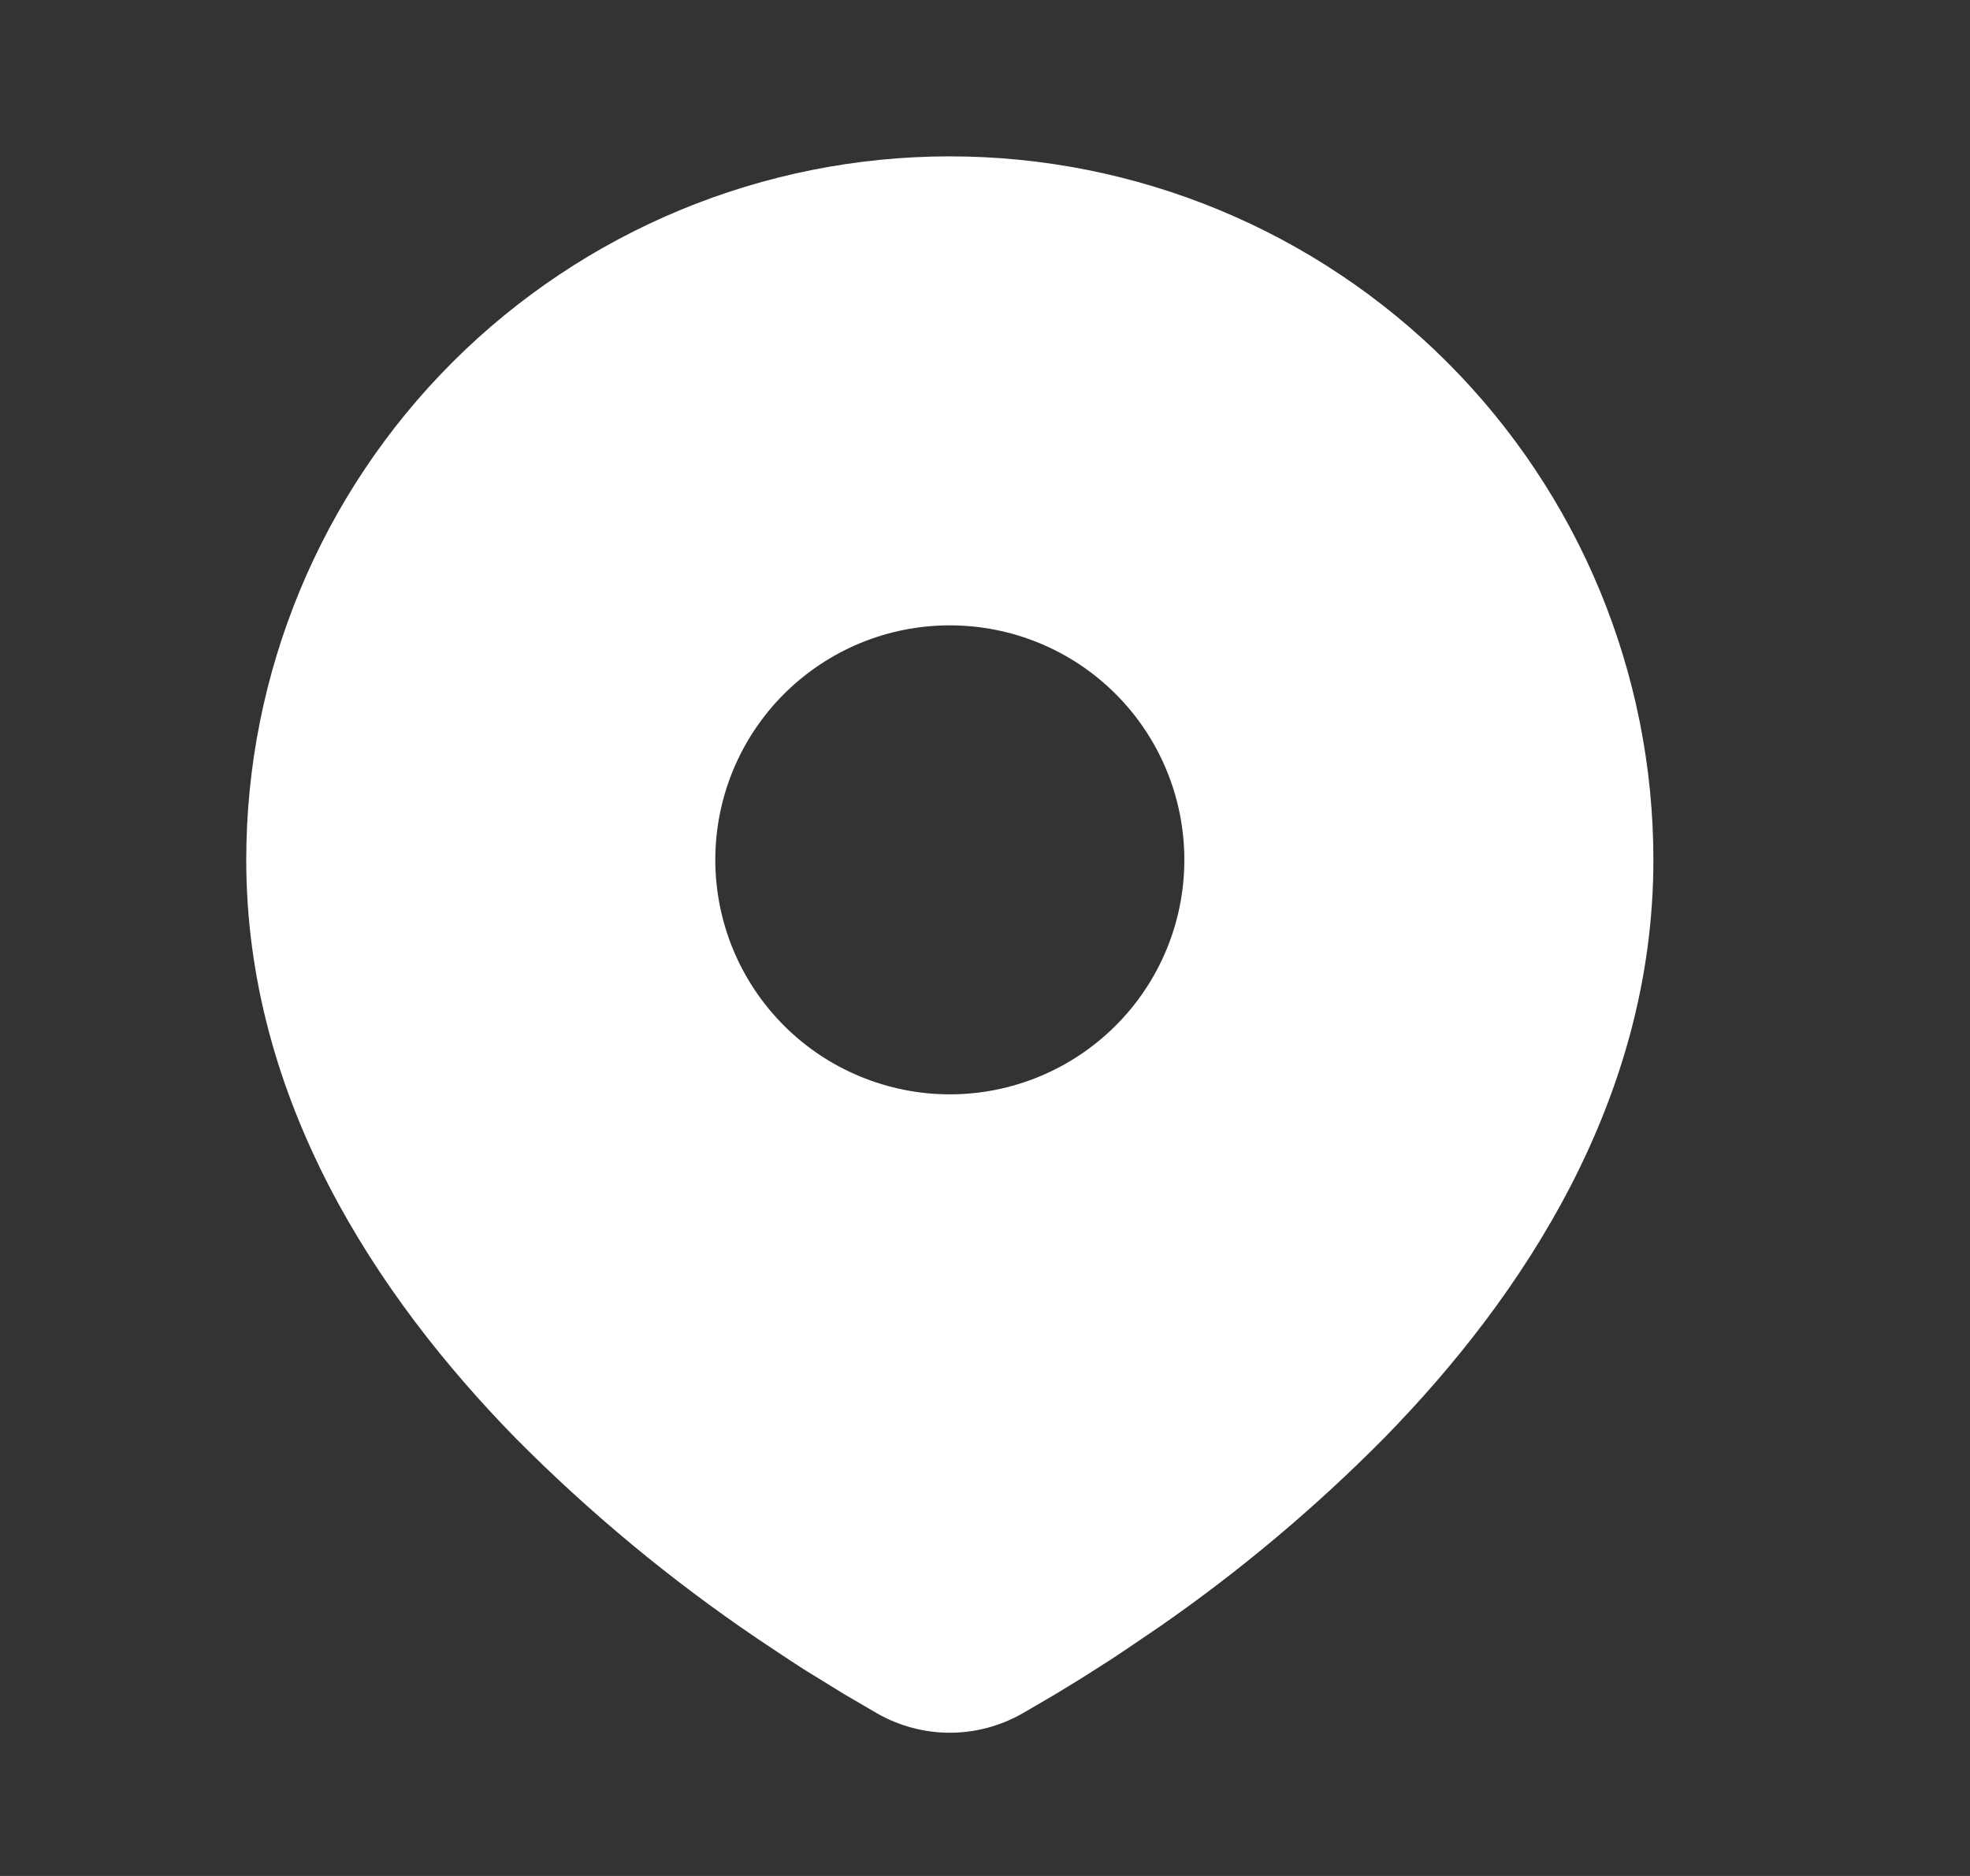 <svg width="21" height="20" viewBox="0 0 21 20" fill="none" xmlns="http://www.w3.org/2000/svg">
<rect x="0" y="0" width="21" height="20" fill="#333333" stroke="none"/>
<g clip-path="url(#clip0_446_497)">
<path d="M10.125 1.667C12.114 1.667 14.022 2.457 15.428 3.863C16.835 5.27 17.625 7.178 17.625 9.167C17.625 11.728 16.228 13.825 14.757 15.329C14.021 16.073 13.219 16.747 12.36 17.343L12.005 17.584L11.838 17.695L11.524 17.895L11.244 18.066L10.898 18.268C10.662 18.402 10.396 18.473 10.125 18.473C9.854 18.473 9.588 18.402 9.352 18.268L9.006 18.066L8.572 17.799L8.412 17.695L8.071 17.468C7.144 16.84 6.281 16.124 5.493 15.329C4.022 13.824 2.625 11.728 2.625 9.167C2.625 7.178 3.415 5.27 4.822 3.863C6.228 2.457 8.136 1.667 10.125 1.667ZM10.125 6.667C9.797 6.667 9.472 6.731 9.168 6.857C8.865 6.983 8.589 7.167 8.357 7.399C8.125 7.631 7.941 7.907 7.815 8.21C7.69 8.513 7.625 8.838 7.625 9.167C7.625 9.495 7.69 9.82 7.815 10.123C7.941 10.427 8.125 10.702 8.357 10.934C8.589 11.167 8.865 11.351 9.168 11.476C9.472 11.602 9.797 11.667 10.125 11.667C10.788 11.667 11.424 11.403 11.893 10.934C12.362 10.466 12.625 9.83 12.625 9.167C12.625 8.504 12.362 7.868 11.893 7.399C11.424 6.93 10.788 6.667 10.125 6.667Z" fill="white"/>
</g>
<defs>
<clipPath id="clip0_446_497">
<rect width="20" height="20" fill="white" transform="translate(0.125)"/>
</clipPath>
</defs>
</svg>
